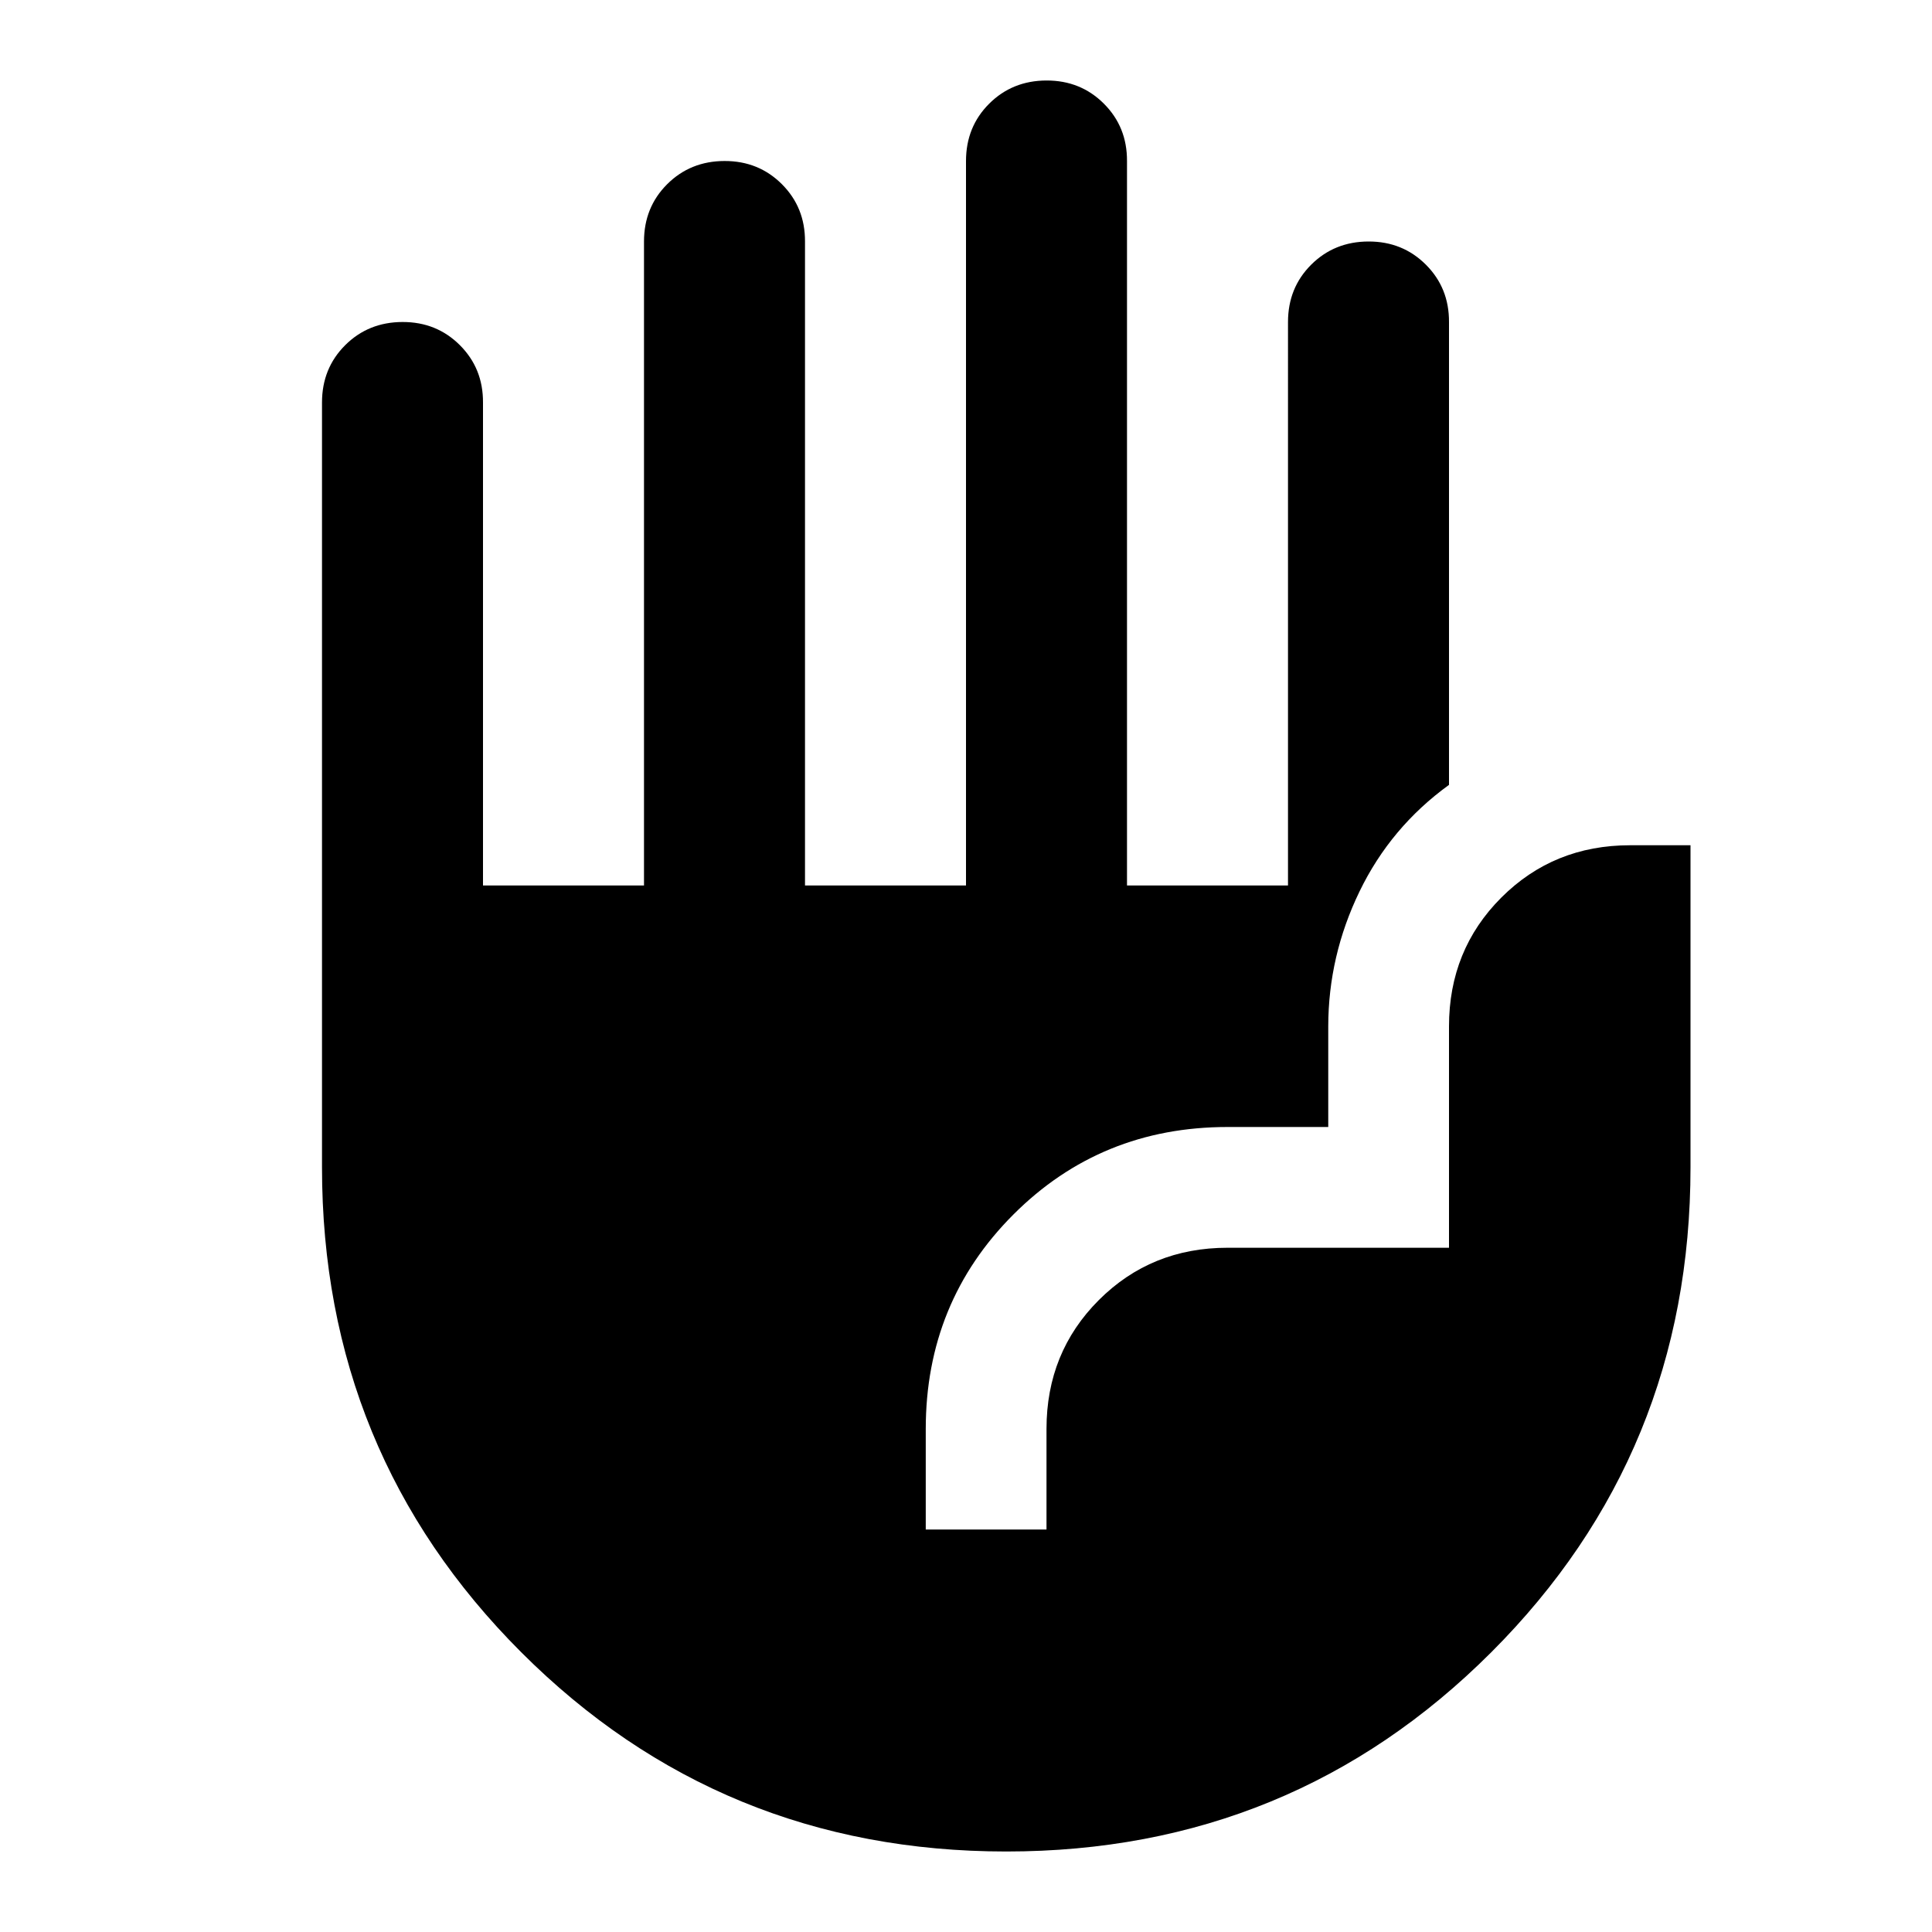 <?xml version="1.0" encoding="utf-8"?>
<!-- Generator: www.svgicons.com -->
<svg xmlns="http://www.w3.org/2000/svg" width="800" height="800" viewBox="0 0 24 24">
<path fill="currentColor" d="M12.5 23q-3.55 0-6.025-2.475T4 14.5V5q0-.425.288-.712T5 4t.713.288T6 5v6h2V3q0-.425.288-.712T9 2t.713.288T10 3v8h2V2q0-.425.288-.712T13 1t.713.288T14 2v9h2V4q0-.425.288-.712T17 3t.713.288T18 4v5.75q-.725.525-1.112 1.325T16.5 12.75V14h-1.25q-1.575 0-2.662 1.088T11.5 17.75V19H13v-1.25q0-.95.65-1.6t1.6-.65H18v-2.75q0-.95.65-1.6t1.6-.65H21v4q0 3.55-2.475 6.025T12.5 23"/>
</svg>